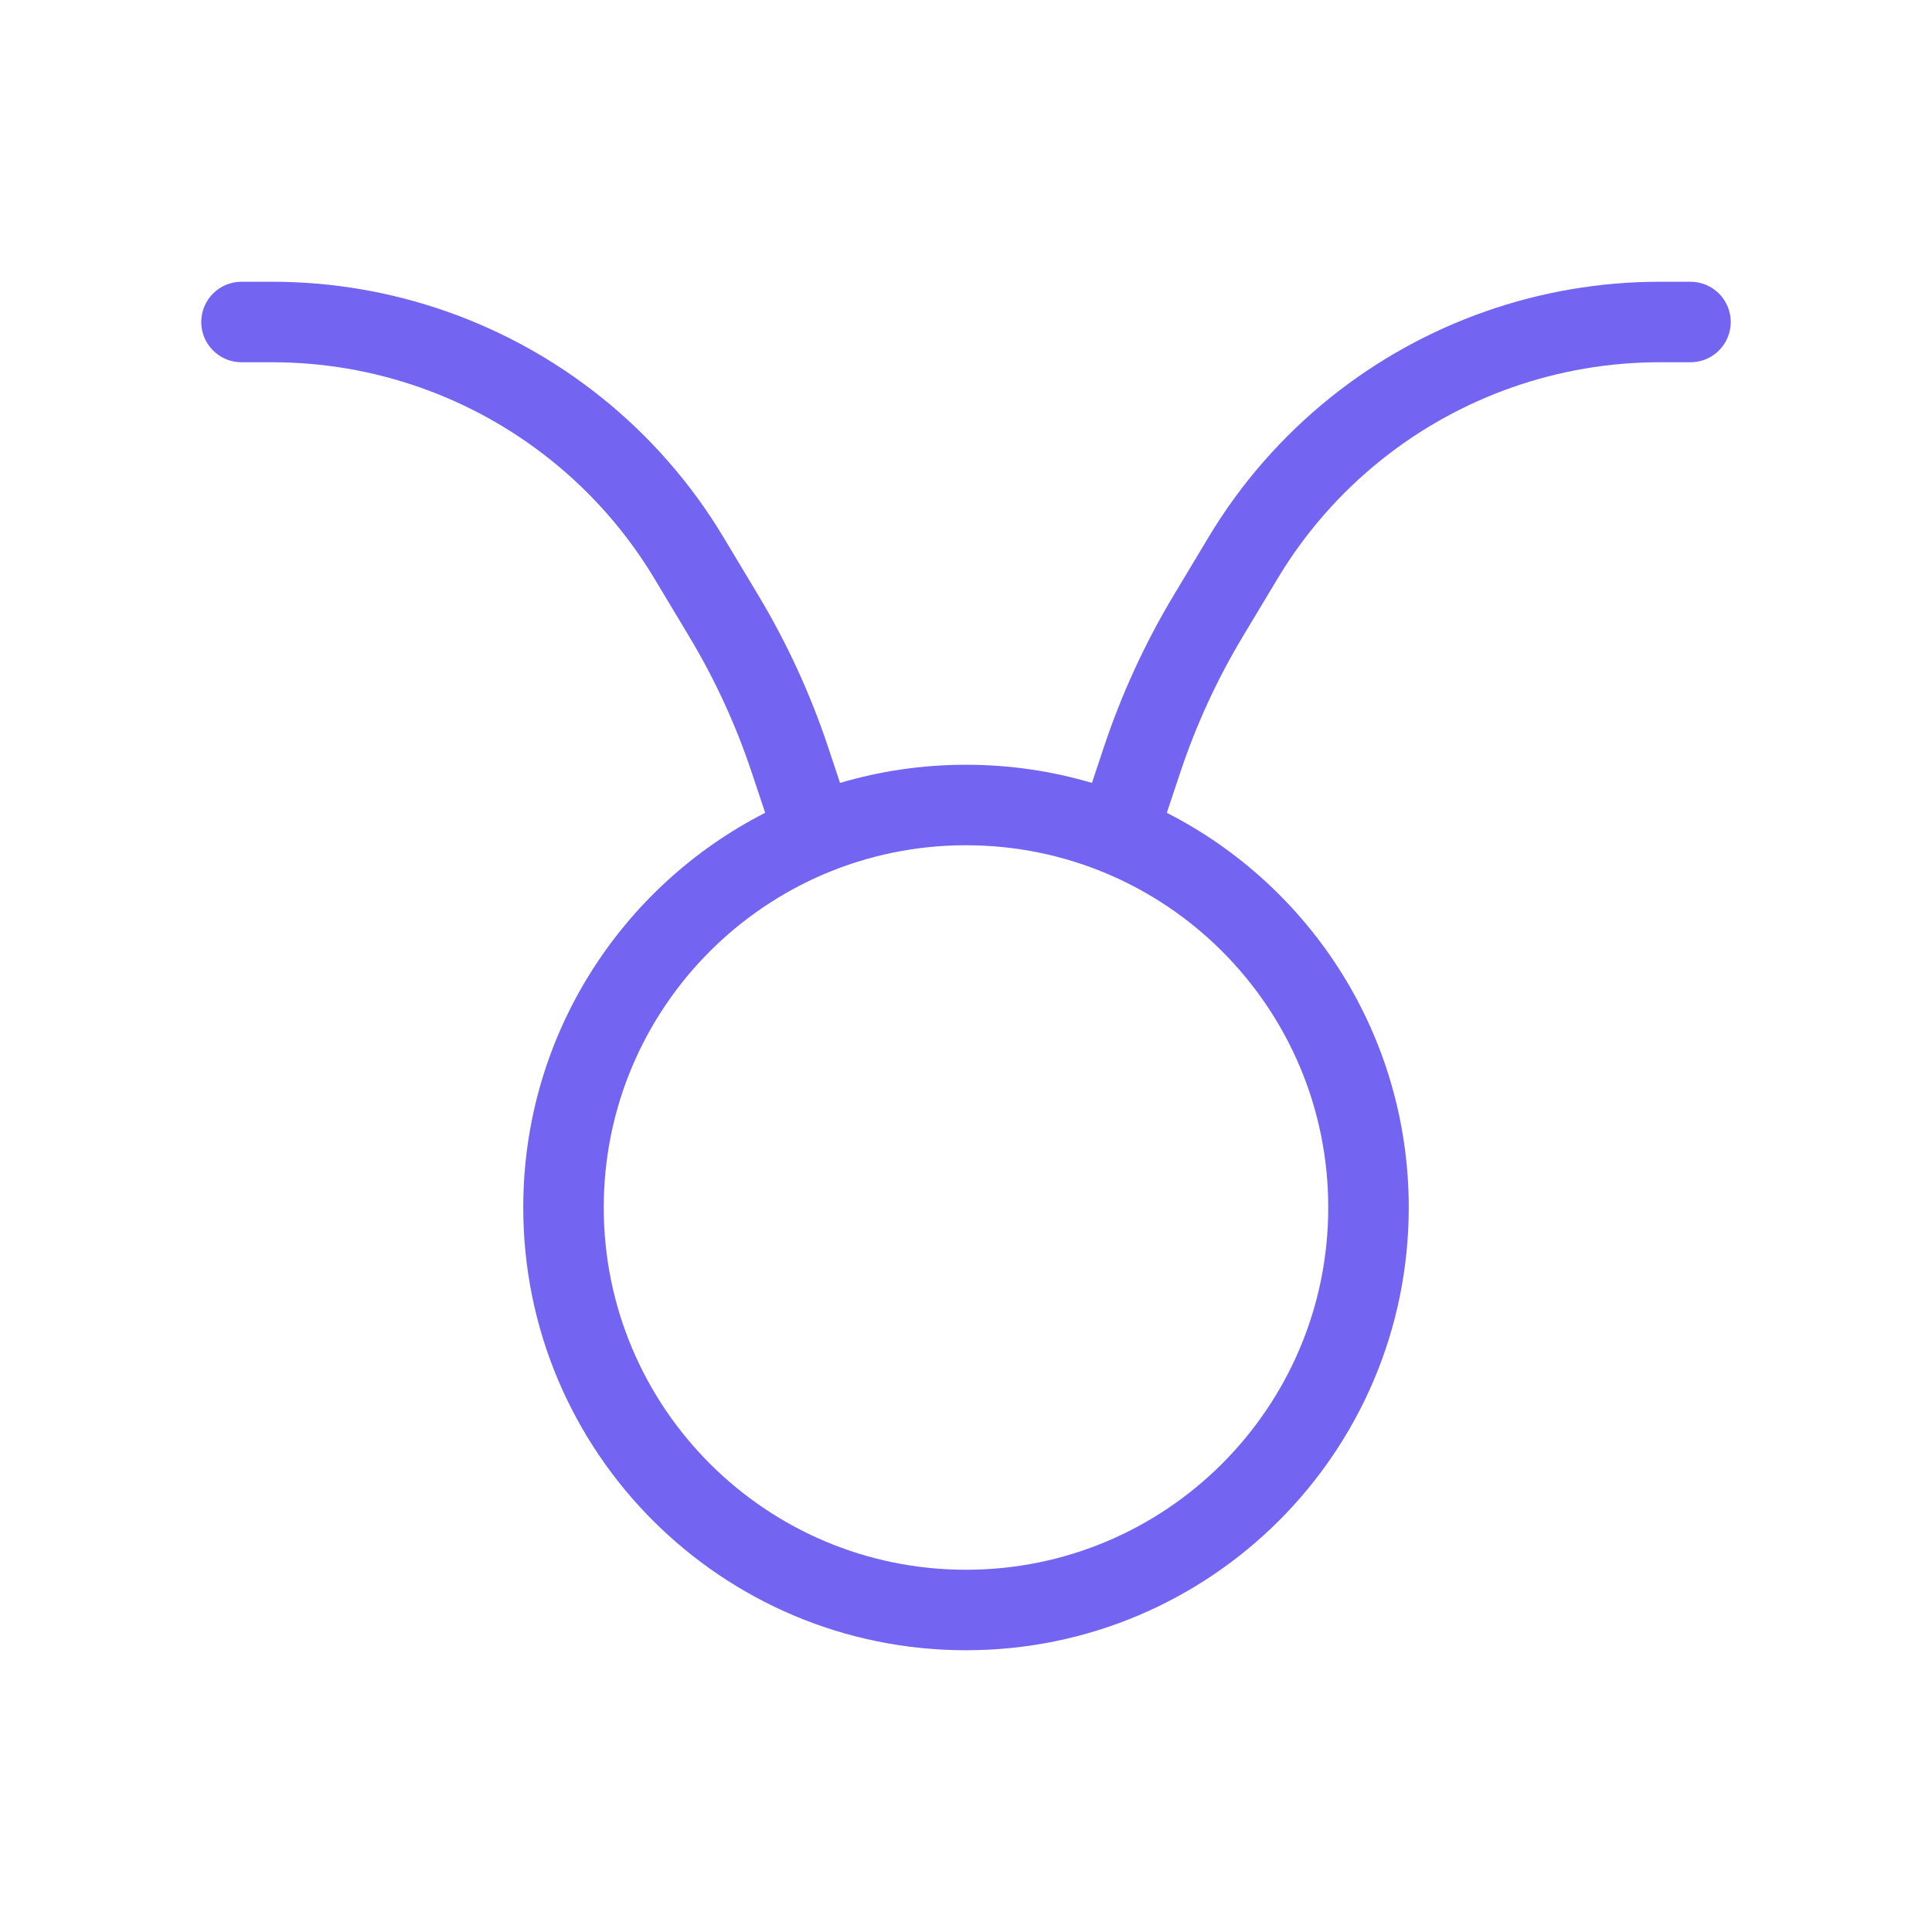 <svg xmlns="http://www.w3.org/2000/svg" width="96" height="96" viewBox="0 0 96 96" fill="none"><path fill-rule="evenodd" clip-rule="evenodd" d="M10 16C10 14.895 10.895 14 12 14H13.532C19.468 14 25.227 16.02 29.862 19.728C32.288 21.669 34.349 24.027 35.947 26.691L37.682 29.582C39.108 31.96 40.27 34.486 41.147 37.117L41.742 38.903C43.726 38.315 45.826 38 48 38C50.174 38 52.274 38.315 54.258 38.903L54.853 37.117C55.73 34.486 56.892 31.96 58.318 29.582L60.053 26.691C61.651 24.027 63.712 21.669 66.138 19.728C70.773 16.02 76.532 14 82.468 14H84C85.105 14 86 14.895 86 16C86 17.105 85.105 18 84 18H82.468C77.441 18 72.563 19.711 68.637 22.852C66.582 24.495 64.837 26.493 63.483 28.749L61.748 31.64C60.472 33.767 59.432 36.028 58.648 38.382L57.979 40.388C65.114 44.026 70 51.442 70 60C70 72.15 60.15 82 48 82C35.85 82 26 72.15 26 60C26 51.442 30.886 44.026 38.021 40.388L37.352 38.382C36.568 36.028 35.528 33.767 34.252 31.64L32.517 28.749C31.163 26.493 29.418 24.495 27.363 22.852C23.437 19.711 18.559 18 13.532 18H12C10.895 18 10 17.105 10 16ZM48 78C57.941 78 66 69.941 66 60C66 50.059 57.941 42 48 42C38.059 42 30 50.059 30 60C30 69.941 38.059 78 48 78Z" fill="#7364F2"></path></svg>